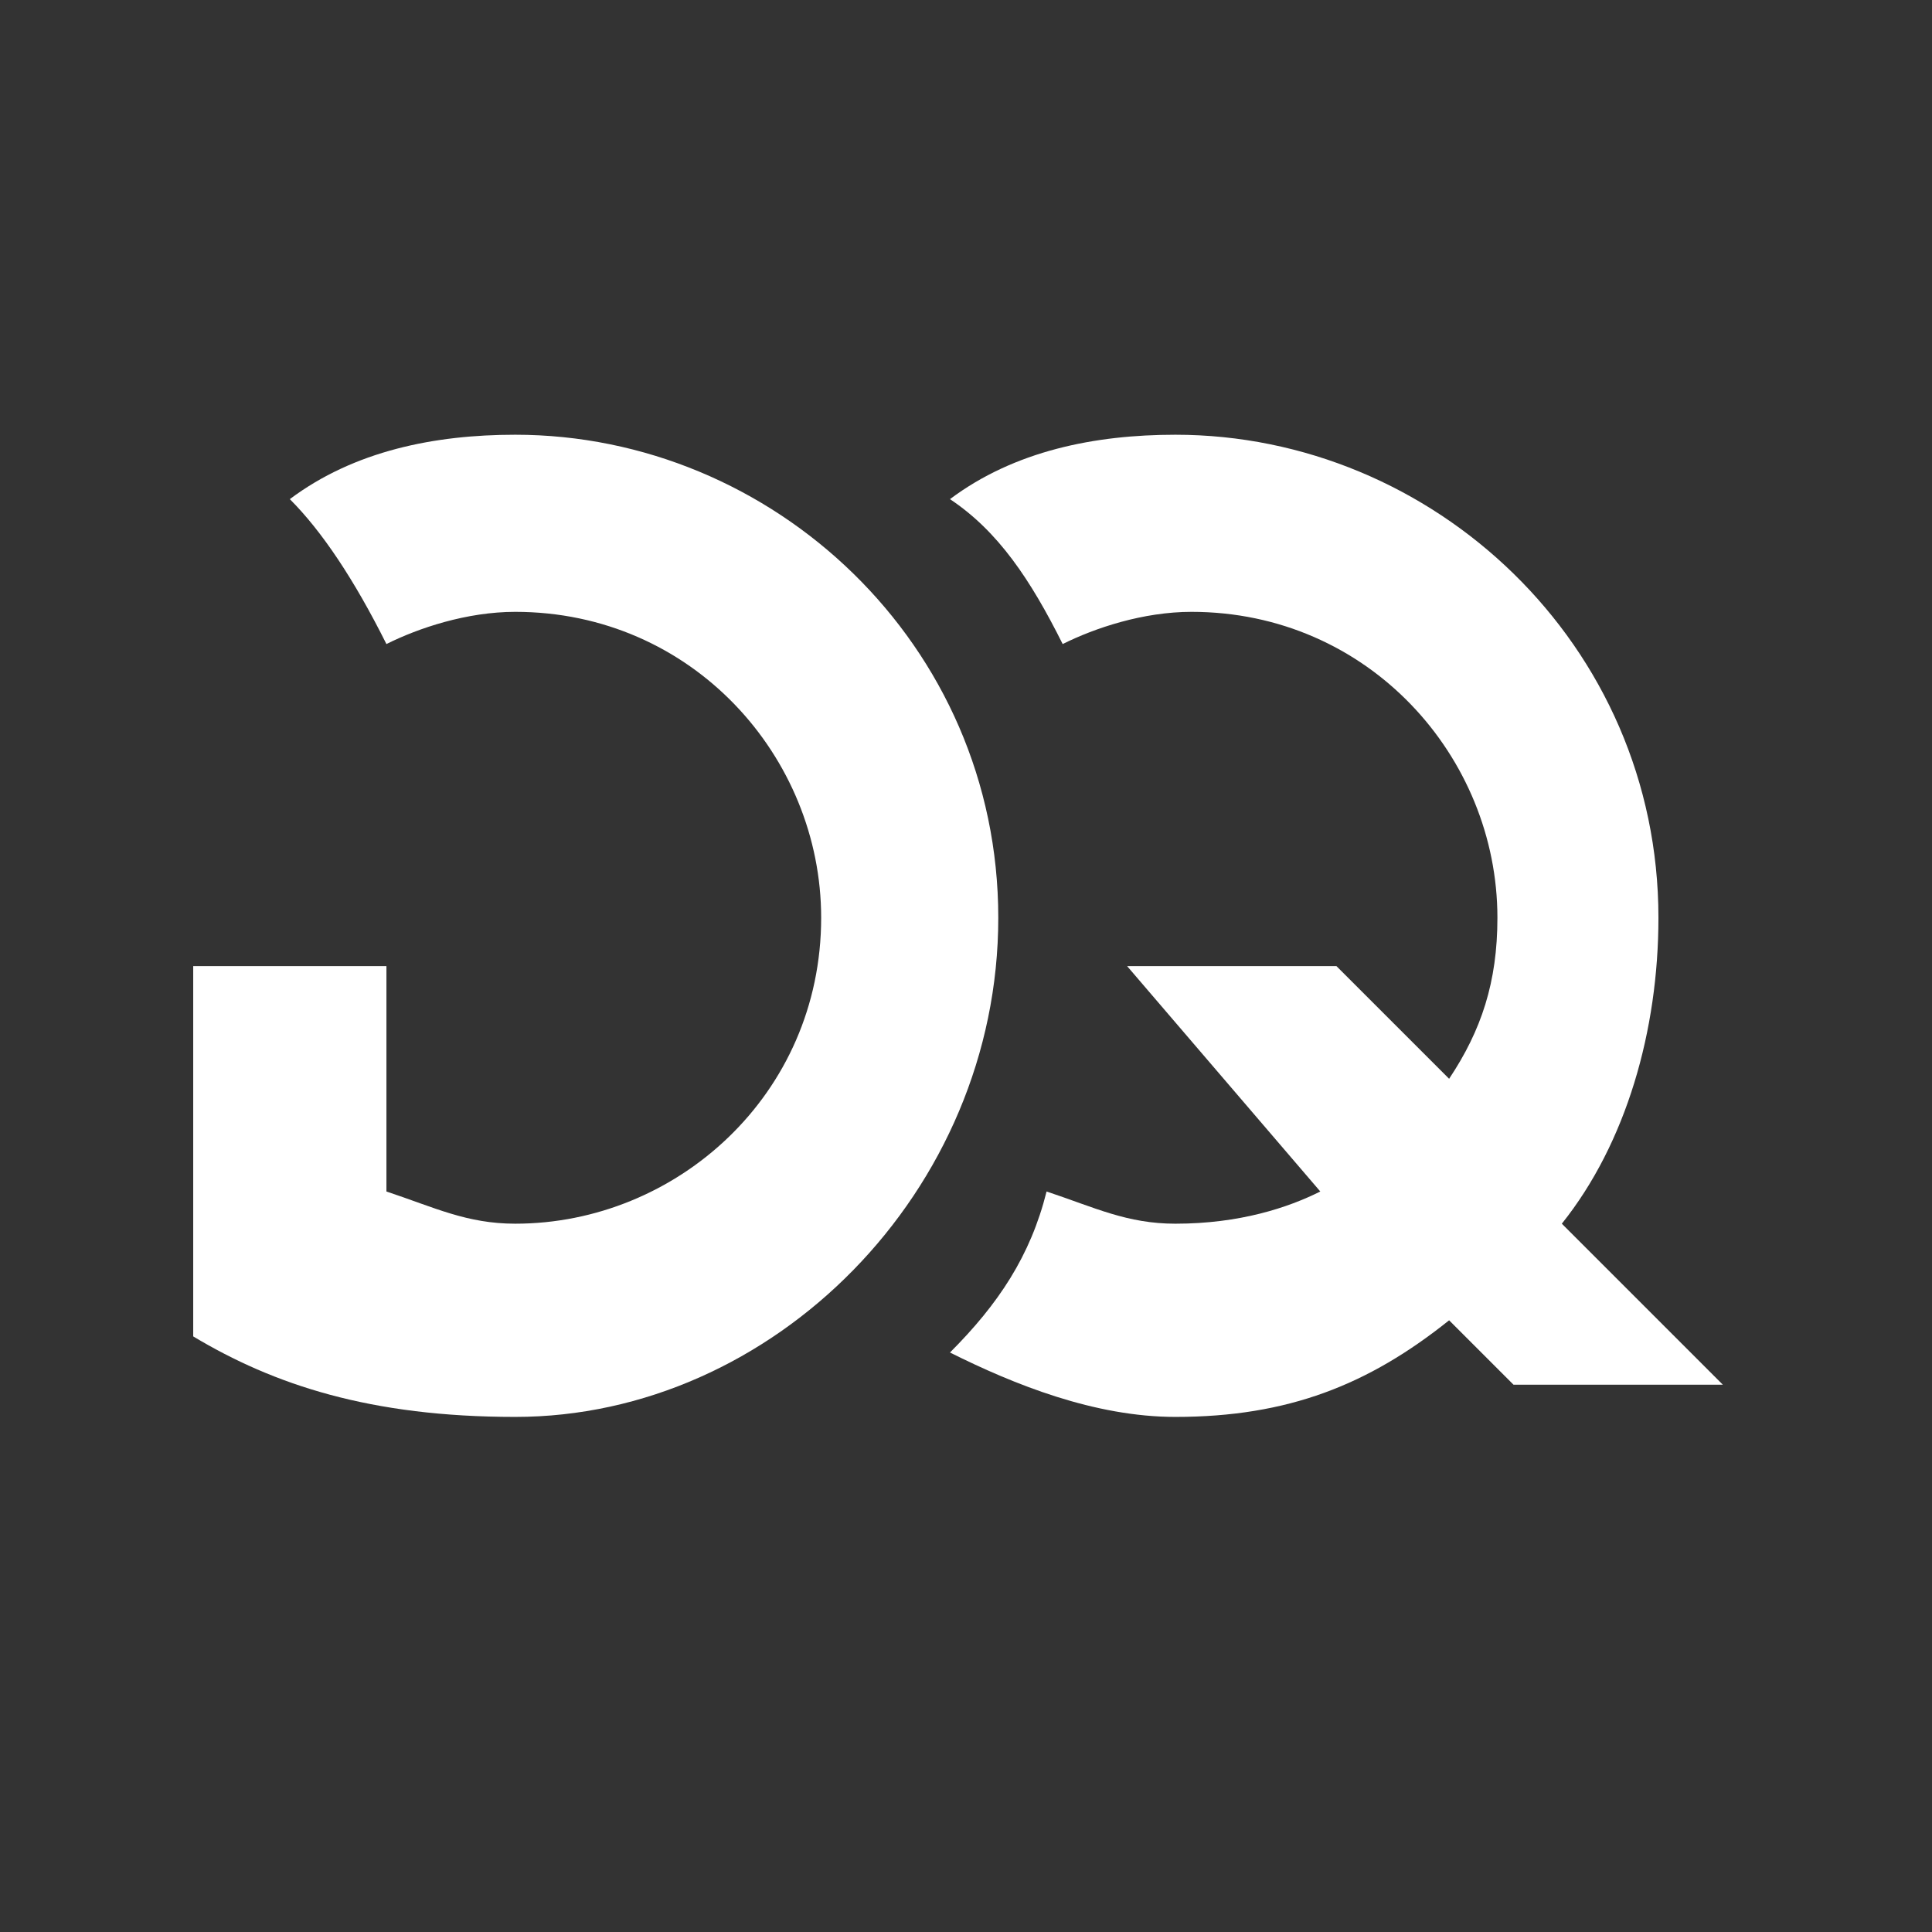 <?xml version="1.0" encoding="utf-8"?>
<!-- Generator: Adobe Illustrator 26.5.0, SVG Export Plug-In . SVG Version: 6.00 Build 0)  -->
<svg version="1.1" id="Ebene_1" xmlns:serif="http://www.serif.com/"
	 xmlns="http://www.w3.org/2000/svg" xmlns:xlink="http://www.w3.org/1999/xlink" x="0px" y="0px" width="50px" height="50px"
	 viewBox="0 0 50 50" style="enable-background:new 0 0 50 50;" xml:space="preserve">
<rect x="0" y="0" width="50" height="50" fill="#333333" stroke="none"/>
<style type="text/css">
	.st0{fill:#FFFFFF;}
</style>
<g transform="matrix(4.167,0,0,4.167,0,0)">
	<path class="st0" d="M9.7,7.6c0.4-0.5,0.6-1.2,0.6-1.9c0-1.7-1.4-3-3-3c-0.5,0-1,0.1-1.4,0.4C6.2,3.3,6.4,3.6,6.6,4
		c0.2-0.1,0.5-0.2,0.8-0.2c1.1,0,1.9,0.9,1.9,1.9c0,0.4-0.1,0.7-0.3,1L8.3,6H7l1.2,1.4C8,7.5,7.7,7.6,7.3,7.6
		c-0.3,0-0.5-0.1-0.8-0.2C6.4,7.8,6.2,8.1,5.9,8.4c0.4,0.2,0.9,0.4,1.4,0.4C8,8.8,8.5,8.6,9,8.2l0.4,0.4h1.3L9.7,7.6z"/>
	<path class="st0" d="M6.2,5.7c0-1.7-1.4-3-3-3c-0.5,0-1,0.1-1.4,0.4C2,3.3,2.2,3.6,2.4,4c0.2-0.1,0.5-0.2,0.8-0.2
		c1.1,0,1.9,0.9,1.9,1.9c0,1.1-0.9,1.9-1.9,1.9c-0.3,0-0.5-0.1-0.8-0.2V6H1.2v2.3c0.5,0.3,1.1,0.5,2,0.5C4.8,8.8,6.2,7.4,6.2,5.7z"
		/>
</g>
</svg>
